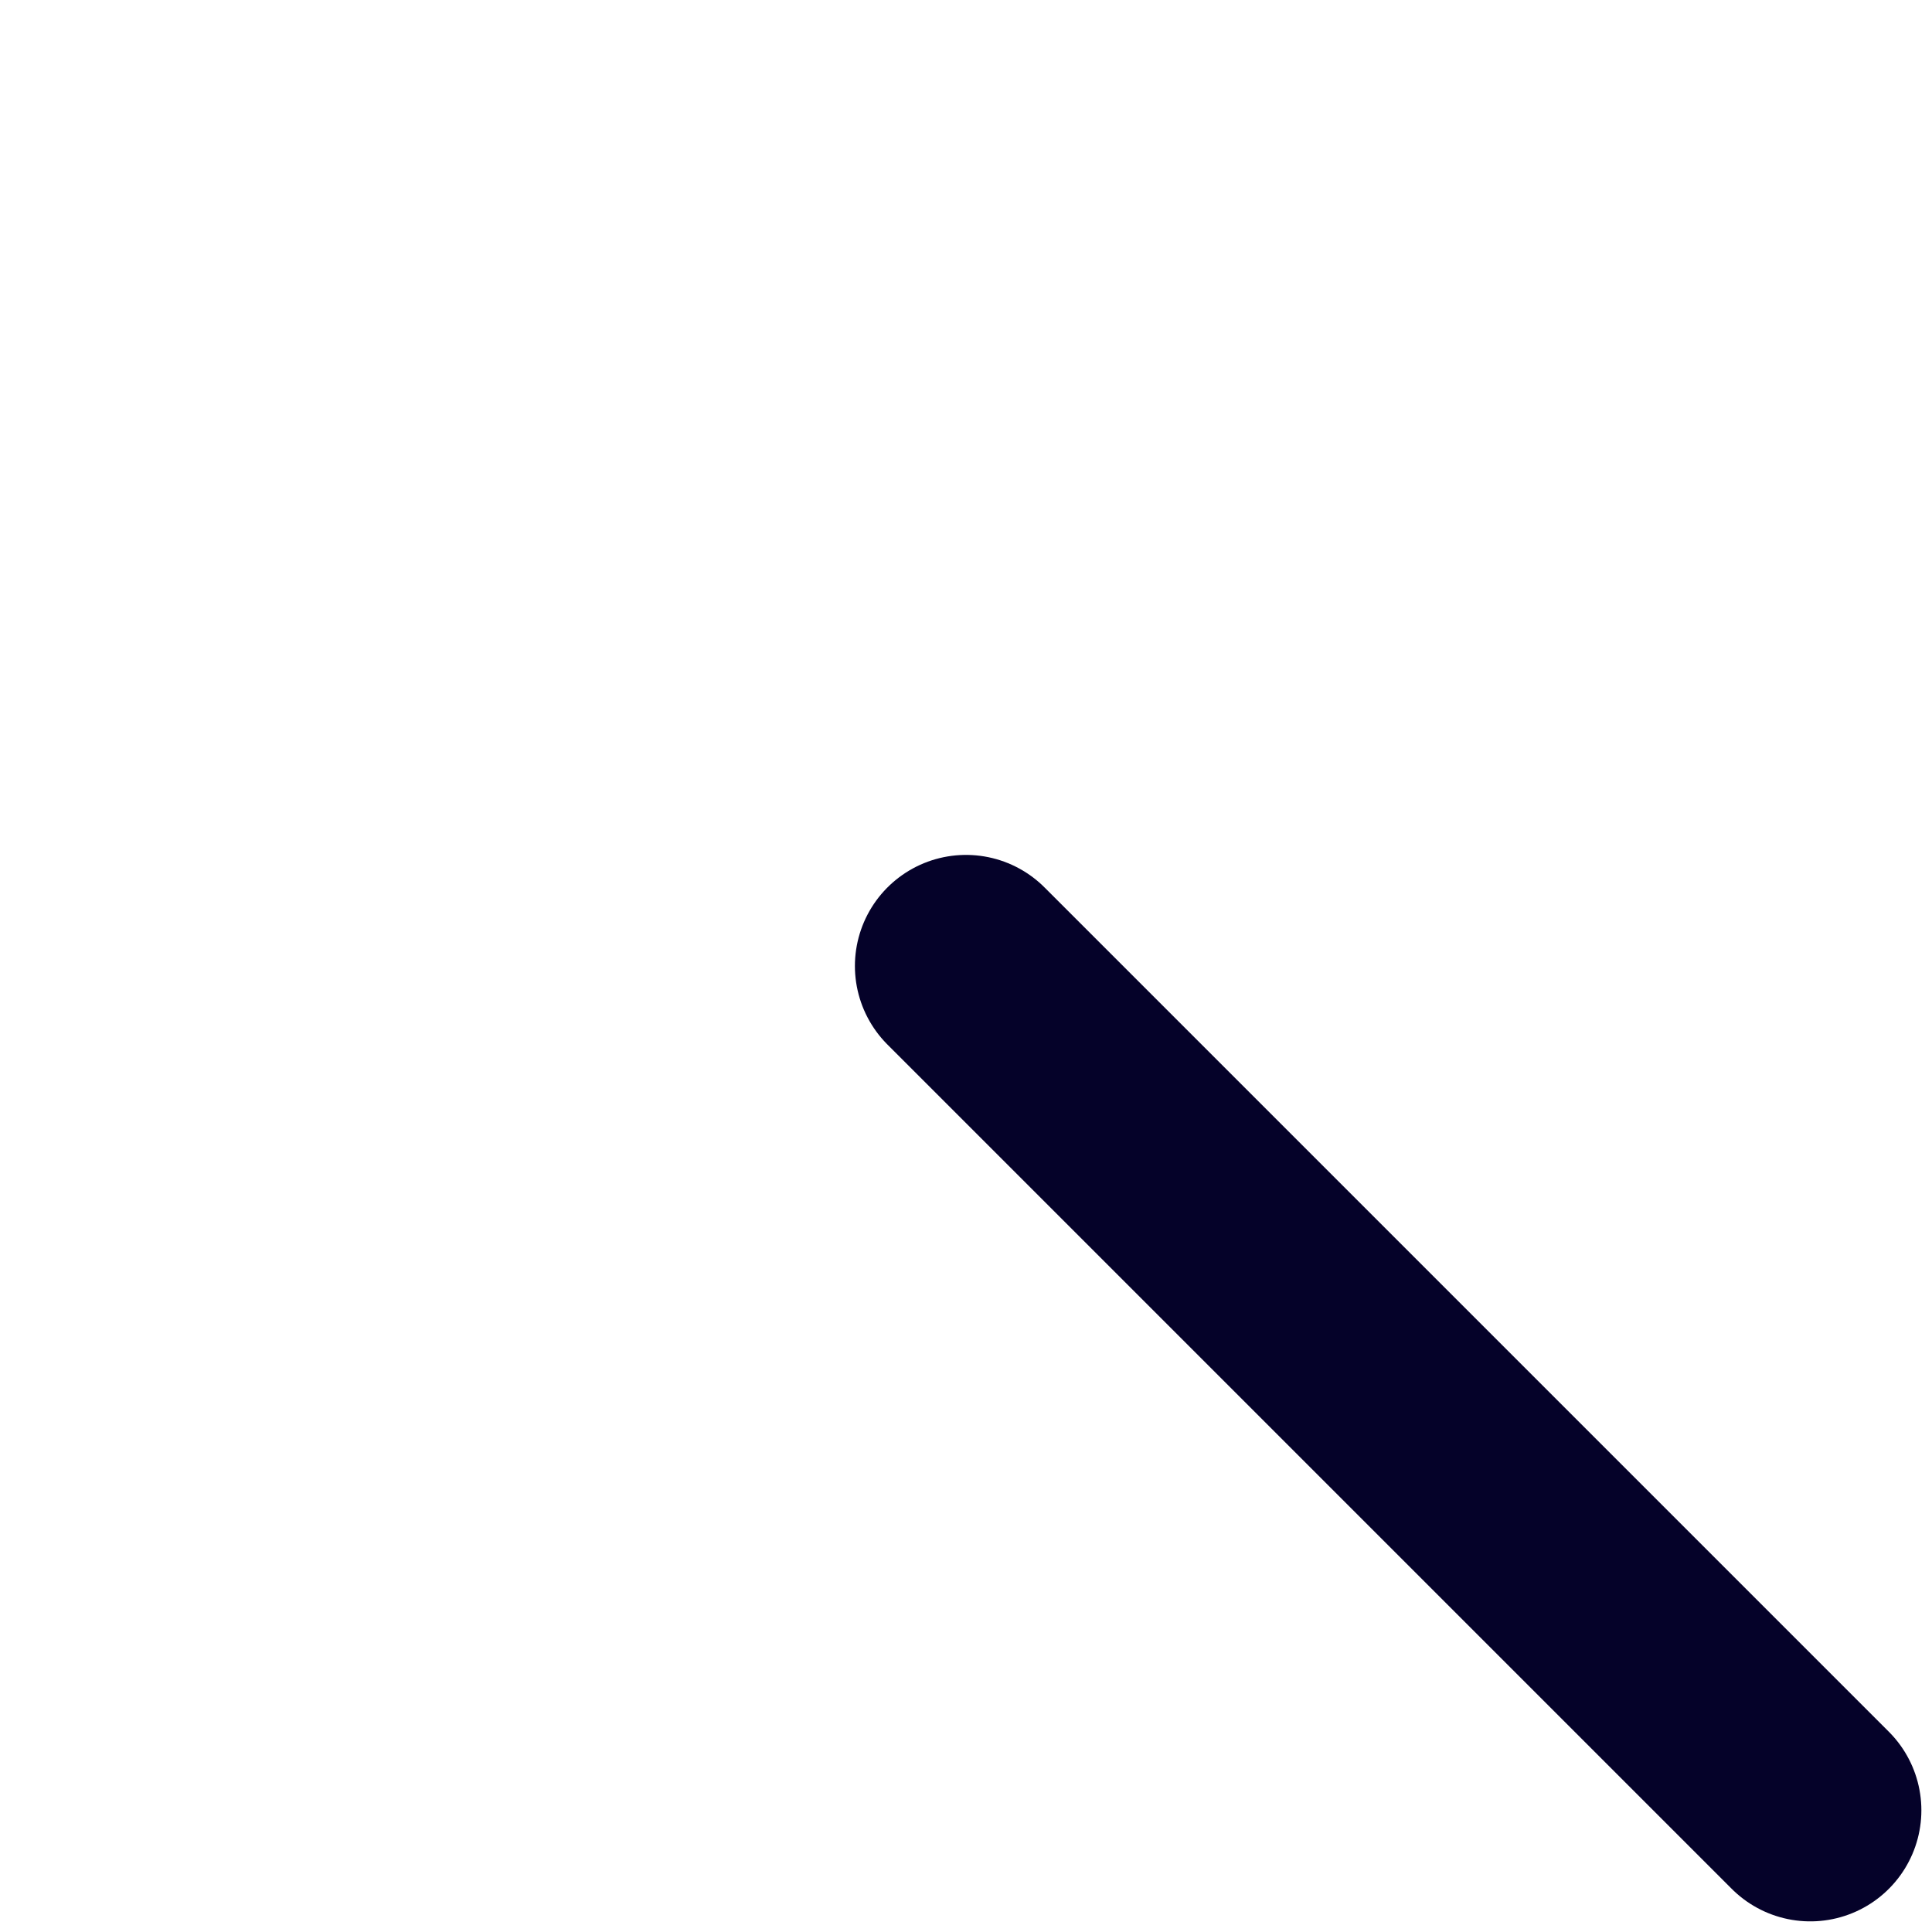 <?xml version="1.0" encoding="utf-8"?>
<svg xmlns="http://www.w3.org/2000/svg" fill="none" height="100%" overflow="visible" preserveAspectRatio="none" style="display: block;" viewBox="0 0 2 2" width="100%">
<path d="M1 1L1.874 1.874" id="Vector" stroke="#050229" stroke-linecap="round" stroke-linejoin="round" stroke-width="0.23"/>
</svg>